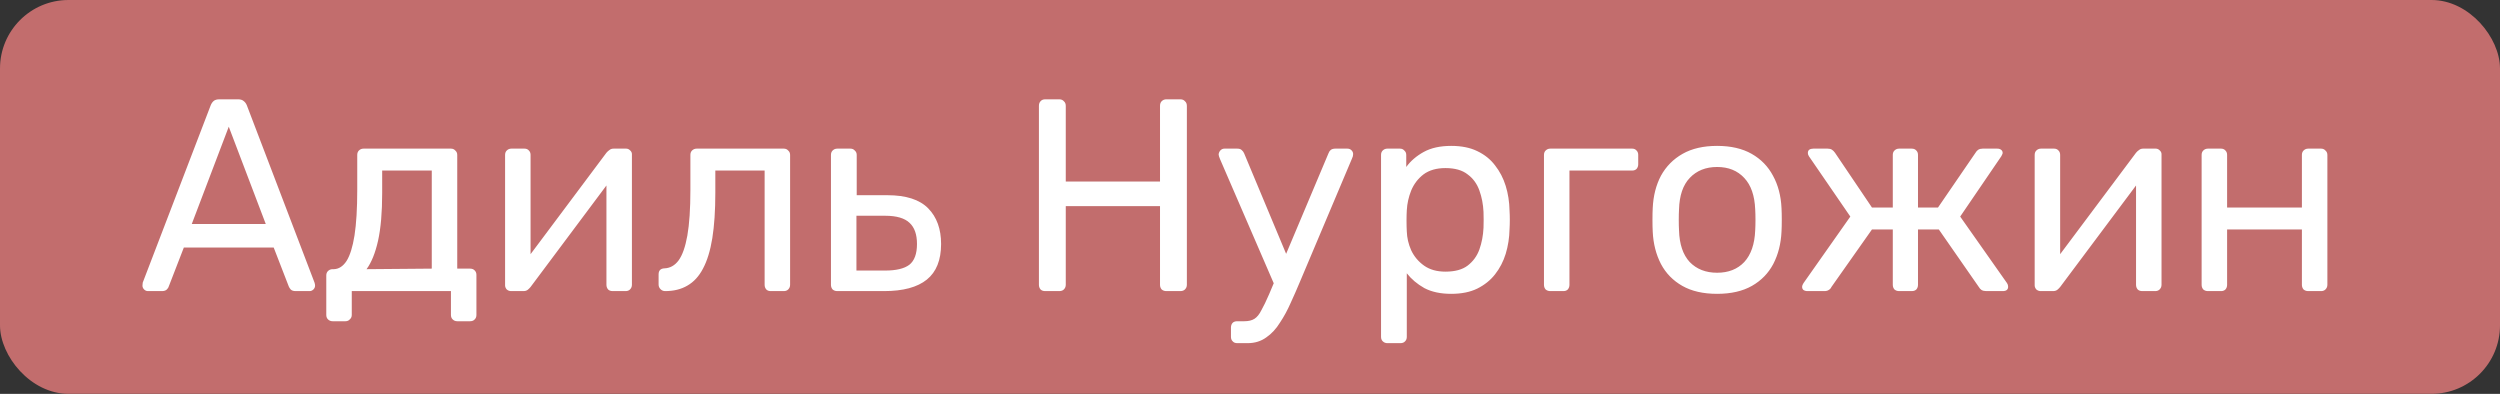 <?xml version="1.0" encoding="UTF-8"?> <svg xmlns="http://www.w3.org/2000/svg" width="146" height="23" viewBox="0 0 146 23" fill="none"><rect x="0" y="0" width="146" height="23" fill="#333333" stroke="none"/><rect width="146" height="23" rx="4" fill="#C26D6D"></rect><path d="M8.64 17C8.555 17 8.48 16.968 8.416 16.904C8.352 16.84 8.32 16.765 8.32 16.68C8.32 16.627 8.325 16.568 8.336 16.504L12.304 6.152C12.347 6.045 12.405 5.96 12.48 5.896C12.555 5.832 12.667 5.8 12.816 5.8H13.904C14.043 5.8 14.149 5.832 14.224 5.896C14.309 5.96 14.373 6.045 14.416 6.152L18.368 16.504C18.389 16.568 18.4 16.627 18.4 16.68C18.4 16.765 18.368 16.84 18.304 16.904C18.24 16.968 18.165 17 18.08 17H17.264C17.136 17 17.04 16.968 16.976 16.904C16.923 16.84 16.885 16.781 16.864 16.728L15.984 14.456H10.736L9.856 16.728C9.845 16.781 9.808 16.84 9.744 16.904C9.68 16.968 9.584 17 9.456 17H8.64ZM11.2 13.08H15.52L13.36 7.4L11.2 13.08ZM19.423 18.76C19.316 18.76 19.225 18.723 19.151 18.648C19.087 18.584 19.055 18.499 19.055 18.392V16.088C19.055 15.981 19.087 15.896 19.151 15.832C19.225 15.757 19.316 15.72 19.423 15.72H19.503C19.791 15.709 20.036 15.549 20.239 15.24C20.441 14.92 20.596 14.424 20.703 13.752C20.809 13.069 20.863 12.184 20.863 11.096V9.048C20.863 8.941 20.895 8.856 20.959 8.792C21.033 8.717 21.124 8.68 21.231 8.68H26.335C26.441 8.68 26.527 8.717 26.591 8.792C26.665 8.856 26.703 8.941 26.703 9.048V15.688H27.455C27.572 15.688 27.663 15.725 27.727 15.8C27.791 15.864 27.823 15.949 27.823 16.056V18.392C27.823 18.499 27.791 18.584 27.727 18.648C27.663 18.723 27.572 18.76 27.455 18.76H26.703C26.596 18.76 26.505 18.723 26.431 18.648C26.367 18.584 26.335 18.499 26.335 18.392V17H20.543V18.392C20.543 18.499 20.505 18.584 20.431 18.648C20.367 18.723 20.281 18.76 20.175 18.76H19.423ZM21.407 15.72L25.215 15.688V9.96H22.319V11.272C22.319 12.403 22.239 13.331 22.079 14.056C21.919 14.771 21.695 15.325 21.407 15.72ZM29.849 17C29.753 17 29.667 16.968 29.593 16.904C29.529 16.829 29.497 16.749 29.497 16.664V9.048C29.497 8.941 29.529 8.856 29.593 8.792C29.667 8.717 29.758 8.68 29.864 8.68H30.633C30.739 8.68 30.825 8.717 30.889 8.792C30.953 8.856 30.985 8.941 30.985 9.048V15.832L30.569 15.4L35.416 8.92C35.47 8.856 35.529 8.803 35.593 8.76C35.657 8.707 35.736 8.68 35.833 8.68H36.569C36.654 8.68 36.728 8.712 36.792 8.776C36.867 8.84 36.904 8.915 36.904 9V16.632C36.904 16.739 36.867 16.829 36.792 16.904C36.728 16.968 36.643 17 36.536 17H35.785C35.667 17 35.577 16.968 35.513 16.904C35.449 16.829 35.416 16.739 35.416 16.632V10.248L35.864 10.232L30.985 16.76C30.942 16.813 30.889 16.867 30.825 16.92C30.761 16.973 30.675 17 30.569 17H29.849ZM38.846 17C38.74 17 38.649 16.963 38.575 16.888C38.5 16.813 38.462 16.723 38.462 16.616V16.024C38.462 15.8 38.575 15.683 38.798 15.672C39.129 15.661 39.407 15.507 39.63 15.208C39.855 14.899 40.025 14.413 40.142 13.752C40.26 13.08 40.319 12.195 40.319 11.096V9.048C40.319 8.941 40.35 8.856 40.414 8.792C40.489 8.717 40.58 8.68 40.687 8.68H45.775C45.881 8.68 45.967 8.717 46.031 8.792C46.105 8.856 46.142 8.941 46.142 9.048V16.632C46.142 16.739 46.105 16.829 46.031 16.904C45.967 16.968 45.881 17 45.775 17H45.007C44.9 17 44.815 16.968 44.751 16.904C44.687 16.829 44.654 16.739 44.654 16.632V9.96H41.775V11.272C41.775 12.296 41.716 13.176 41.599 13.912C41.481 14.637 41.3 15.229 41.054 15.688C40.82 16.136 40.516 16.467 40.142 16.68C39.78 16.893 39.348 17 38.846 17ZM48.896 17C48.789 17 48.698 16.968 48.624 16.904C48.56 16.829 48.528 16.739 48.528 16.632V9.048C48.528 8.941 48.56 8.856 48.624 8.792C48.698 8.717 48.789 8.68 48.896 8.68H49.664C49.77 8.68 49.856 8.717 49.92 8.792C49.994 8.856 50.032 8.941 50.032 9.048V11.4H51.824C52.912 11.4 53.706 11.656 54.208 12.168C54.709 12.68 54.96 13.373 54.96 14.248C54.96 15.187 54.682 15.88 54.128 16.328C53.573 16.776 52.741 17 51.632 17H48.896ZM50.016 15.8H51.696C52.336 15.8 52.805 15.688 53.104 15.464C53.402 15.229 53.552 14.824 53.552 14.248C53.552 13.693 53.408 13.283 53.12 13.016C52.832 12.739 52.357 12.6 51.696 12.6H50.016V15.8ZM61.041 17C60.924 17 60.833 16.968 60.769 16.904C60.705 16.829 60.673 16.739 60.673 16.632V6.184C60.673 6.067 60.705 5.976 60.769 5.912C60.833 5.837 60.924 5.8 61.041 5.8H61.857C61.975 5.8 62.065 5.837 62.129 5.912C62.204 5.976 62.241 6.067 62.241 6.184V10.6H67.745V6.184C67.745 6.067 67.777 5.976 67.841 5.912C67.916 5.837 68.007 5.8 68.113 5.8H68.929C69.047 5.8 69.137 5.837 69.201 5.912C69.276 5.976 69.313 6.067 69.313 6.184V16.632C69.313 16.739 69.276 16.829 69.201 16.904C69.137 16.968 69.047 17 68.929 17H68.113C68.007 17 67.916 16.968 67.841 16.904C67.777 16.829 67.745 16.739 67.745 16.632V12.04H62.241V16.632C62.241 16.739 62.204 16.829 62.129 16.904C62.065 16.968 61.975 17 61.857 17H61.041ZM72.255 20.04C72.138 20.04 72.047 20.003 71.984 19.928C71.919 19.864 71.888 19.779 71.888 19.672V19.128C71.888 19.021 71.919 18.931 71.984 18.856C72.047 18.792 72.138 18.76 72.255 18.76H72.671C72.917 18.76 73.114 18.712 73.263 18.616C73.413 18.52 73.546 18.355 73.663 18.12C73.791 17.896 73.941 17.587 74.112 17.192L77.584 8.952C77.615 8.867 77.658 8.803 77.712 8.76C77.775 8.707 77.866 8.68 77.984 8.68H78.688C78.784 8.68 78.864 8.712 78.927 8.776C78.992 8.84 79.023 8.915 79.023 9C79.023 9.043 79.018 9.085 79.007 9.128C78.997 9.16 78.975 9.213 78.944 9.288L75.903 16.488C75.743 16.872 75.567 17.272 75.376 17.688C75.194 18.104 74.986 18.488 74.751 18.84C74.528 19.203 74.261 19.491 73.951 19.704C73.642 19.928 73.279 20.04 72.864 20.04H72.255ZM74.48 16.76L71.248 9.288C71.194 9.16 71.168 9.069 71.168 9.016C71.178 8.92 71.216 8.84 71.279 8.776C71.344 8.712 71.418 8.68 71.504 8.68H72.255C72.373 8.68 72.458 8.707 72.511 8.76C72.576 8.813 72.624 8.877 72.656 8.952L75.311 15.304L74.48 16.76ZM81.021 20.04C80.915 20.04 80.824 20.003 80.749 19.928C80.685 19.864 80.653 19.779 80.653 19.672V9.048C80.653 8.941 80.685 8.856 80.749 8.792C80.824 8.717 80.915 8.68 81.021 8.68H81.757C81.864 8.68 81.949 8.717 82.013 8.792C82.088 8.856 82.125 8.941 82.125 9.048V9.752C82.381 9.4 82.722 9.107 83.149 8.872C83.576 8.637 84.109 8.52 84.749 8.52C85.347 8.52 85.853 8.621 86.269 8.824C86.696 9.027 87.043 9.304 87.309 9.656C87.587 10.008 87.794 10.408 87.933 10.856C88.072 11.304 88.147 11.784 88.157 12.296C88.168 12.467 88.173 12.648 88.173 12.84C88.173 13.032 88.168 13.213 88.157 13.384C88.147 13.885 88.072 14.365 87.933 14.824C87.794 15.272 87.587 15.672 87.309 16.024C87.043 16.365 86.696 16.643 86.269 16.856C85.853 17.059 85.347 17.16 84.749 17.16C84.13 17.16 83.608 17.048 83.181 16.824C82.765 16.589 82.424 16.301 82.157 15.96V19.672C82.157 19.779 82.125 19.864 82.061 19.928C81.997 20.003 81.906 20.04 81.789 20.04H81.021ZM84.413 15.864C84.968 15.864 85.4 15.747 85.709 15.512C86.029 15.267 86.258 14.952 86.397 14.568C86.536 14.173 86.616 13.752 86.637 13.304C86.648 12.995 86.648 12.685 86.637 12.376C86.616 11.928 86.536 11.512 86.397 11.128C86.258 10.733 86.029 10.419 85.709 10.184C85.4 9.939 84.968 9.816 84.413 9.816C83.891 9.816 83.464 9.939 83.133 10.184C82.813 10.429 82.573 10.744 82.413 11.128C82.264 11.501 82.178 11.885 82.157 12.28C82.147 12.451 82.141 12.653 82.141 12.888C82.141 13.123 82.147 13.331 82.157 13.512C82.168 13.885 82.253 14.253 82.413 14.616C82.584 14.979 82.835 15.277 83.165 15.512C83.496 15.747 83.912 15.864 84.413 15.864ZM90.536 17C90.43 17 90.339 16.968 90.264 16.904C90.2 16.829 90.168 16.739 90.168 16.632V9.048C90.168 8.941 90.2 8.856 90.264 8.792C90.339 8.717 90.43 8.68 90.536 8.68H95.32C95.427 8.68 95.512 8.717 95.576 8.792C95.64 8.856 95.672 8.941 95.672 9.048V9.592C95.672 9.699 95.64 9.789 95.576 9.864C95.512 9.928 95.427 9.96 95.32 9.96H91.656V16.632C91.656 16.739 91.624 16.829 91.56 16.904C91.496 16.968 91.411 17 91.304 17H90.536ZM100.28 17.16C99.469 17.16 98.791 17.005 98.248 16.696C97.704 16.387 97.287 15.96 96.999 15.416C96.712 14.861 96.552 14.232 96.519 13.528C96.509 13.347 96.504 13.117 96.504 12.84C96.504 12.552 96.509 12.323 96.519 12.152C96.552 11.437 96.712 10.808 96.999 10.264C97.298 9.72 97.719 9.293 98.263 8.984C98.808 8.675 99.48 8.52 100.28 8.52C101.08 8.52 101.752 8.675 102.296 8.984C102.84 9.293 103.256 9.72 103.544 10.264C103.842 10.808 104.008 11.437 104.04 12.152C104.05 12.323 104.056 12.552 104.056 12.84C104.056 13.117 104.05 13.347 104.04 13.528C104.008 14.232 103.848 14.861 103.56 15.416C103.272 15.96 102.856 16.387 102.312 16.696C101.768 17.005 101.09 17.16 100.28 17.16ZM100.28 15.928C100.941 15.928 101.469 15.72 101.864 15.304C102.258 14.877 102.472 14.259 102.504 13.448C102.514 13.288 102.52 13.085 102.52 12.84C102.52 12.595 102.514 12.392 102.504 12.232C102.472 11.421 102.258 10.808 101.864 10.392C101.469 9.965 100.941 9.752 100.28 9.752C99.618 9.752 99.085 9.965 98.68 10.392C98.285 10.808 98.077 11.421 98.055 12.232C98.045 12.392 98.04 12.595 98.04 12.84C98.04 13.085 98.045 13.288 98.055 13.448C98.077 14.259 98.285 14.877 98.68 15.304C99.085 15.72 99.618 15.928 100.28 15.928ZM105.563 17C105.467 17 105.387 16.979 105.323 16.936C105.27 16.893 105.243 16.829 105.243 16.744C105.243 16.691 105.27 16.621 105.323 16.536L108.059 12.648L105.643 9.128C105.622 9.096 105.606 9.064 105.595 9.032C105.584 8.989 105.579 8.957 105.579 8.936C105.579 8.851 105.606 8.787 105.659 8.744C105.723 8.701 105.803 8.68 105.899 8.68H106.731C106.838 8.68 106.923 8.701 106.987 8.744C107.051 8.787 107.11 8.845 107.163 8.92L109.323 12.12H110.539V9.048C110.539 8.941 110.571 8.856 110.635 8.792C110.71 8.717 110.8 8.68 110.907 8.68H111.643C111.76 8.68 111.851 8.717 111.915 8.792C111.979 8.856 112.011 8.941 112.011 9.048V12.12H113.179L115.371 8.92C115.414 8.845 115.467 8.787 115.531 8.744C115.606 8.701 115.691 8.68 115.787 8.68H116.635C116.731 8.68 116.806 8.701 116.859 8.744C116.923 8.787 116.955 8.851 116.955 8.936C116.955 8.957 116.944 8.989 116.923 9.032C116.912 9.064 116.896 9.096 116.875 9.128L114.475 12.648L117.211 16.536C117.254 16.6 117.275 16.669 117.275 16.744C117.275 16.829 117.248 16.893 117.195 16.936C117.142 16.979 117.062 17 116.955 17H115.995C115.888 17 115.798 16.979 115.723 16.936C115.659 16.893 115.606 16.835 115.563 16.76L113.227 13.4H112.011V16.632C112.011 16.739 111.979 16.829 111.915 16.904C111.851 16.968 111.76 17 111.643 17H110.907C110.8 17 110.71 16.968 110.635 16.904C110.571 16.829 110.539 16.739 110.539 16.632V13.4H109.323L106.955 16.76C106.923 16.835 106.87 16.893 106.795 16.936C106.731 16.979 106.646 17 106.539 17H105.563ZM119.177 17C119.081 17 118.995 16.968 118.921 16.904C118.857 16.829 118.825 16.749 118.825 16.664V9.048C118.825 8.941 118.857 8.856 118.921 8.792C118.995 8.717 119.086 8.68 119.193 8.68H119.961C120.067 8.68 120.153 8.717 120.217 8.792C120.281 8.856 120.313 8.941 120.313 9.048V15.832L119.897 15.4L124.745 8.92C124.798 8.856 124.857 8.803 124.921 8.76C124.985 8.707 125.065 8.68 125.161 8.68H125.897C125.982 8.68 126.057 8.712 126.121 8.776C126.195 8.84 126.233 8.915 126.233 9V16.632C126.233 16.739 126.195 16.829 126.121 16.904C126.057 16.968 125.971 17 125.865 17H125.113C124.995 17 124.905 16.968 124.841 16.904C124.777 16.829 124.745 16.739 124.745 16.632V10.248L125.193 10.232L120.313 16.76C120.27 16.813 120.217 16.867 120.153 16.92C120.089 16.973 120.003 17 119.897 17H119.177ZM128.943 17C128.836 17 128.745 16.968 128.671 16.904C128.607 16.829 128.575 16.739 128.575 16.632V9.048C128.575 8.941 128.607 8.856 128.671 8.792C128.745 8.717 128.836 8.68 128.943 8.68H129.711C129.817 8.68 129.903 8.717 129.967 8.792C130.031 8.856 130.063 8.941 130.063 9.048V12.12H134.431V9.048C134.431 8.941 134.463 8.856 134.527 8.792C134.601 8.717 134.692 8.68 134.799 8.68H135.551C135.657 8.68 135.743 8.717 135.807 8.792C135.881 8.856 135.919 8.941 135.919 9.048V16.632C135.919 16.739 135.881 16.829 135.807 16.904C135.743 16.968 135.657 17 135.551 17H134.799C134.692 17 134.601 16.968 134.527 16.904C134.463 16.829 134.431 16.739 134.431 16.632V13.4H130.063V16.632C130.063 16.739 130.031 16.829 129.967 16.904C129.903 16.968 129.817 17 129.711 17H128.943Z" fill="white"></path></svg> 